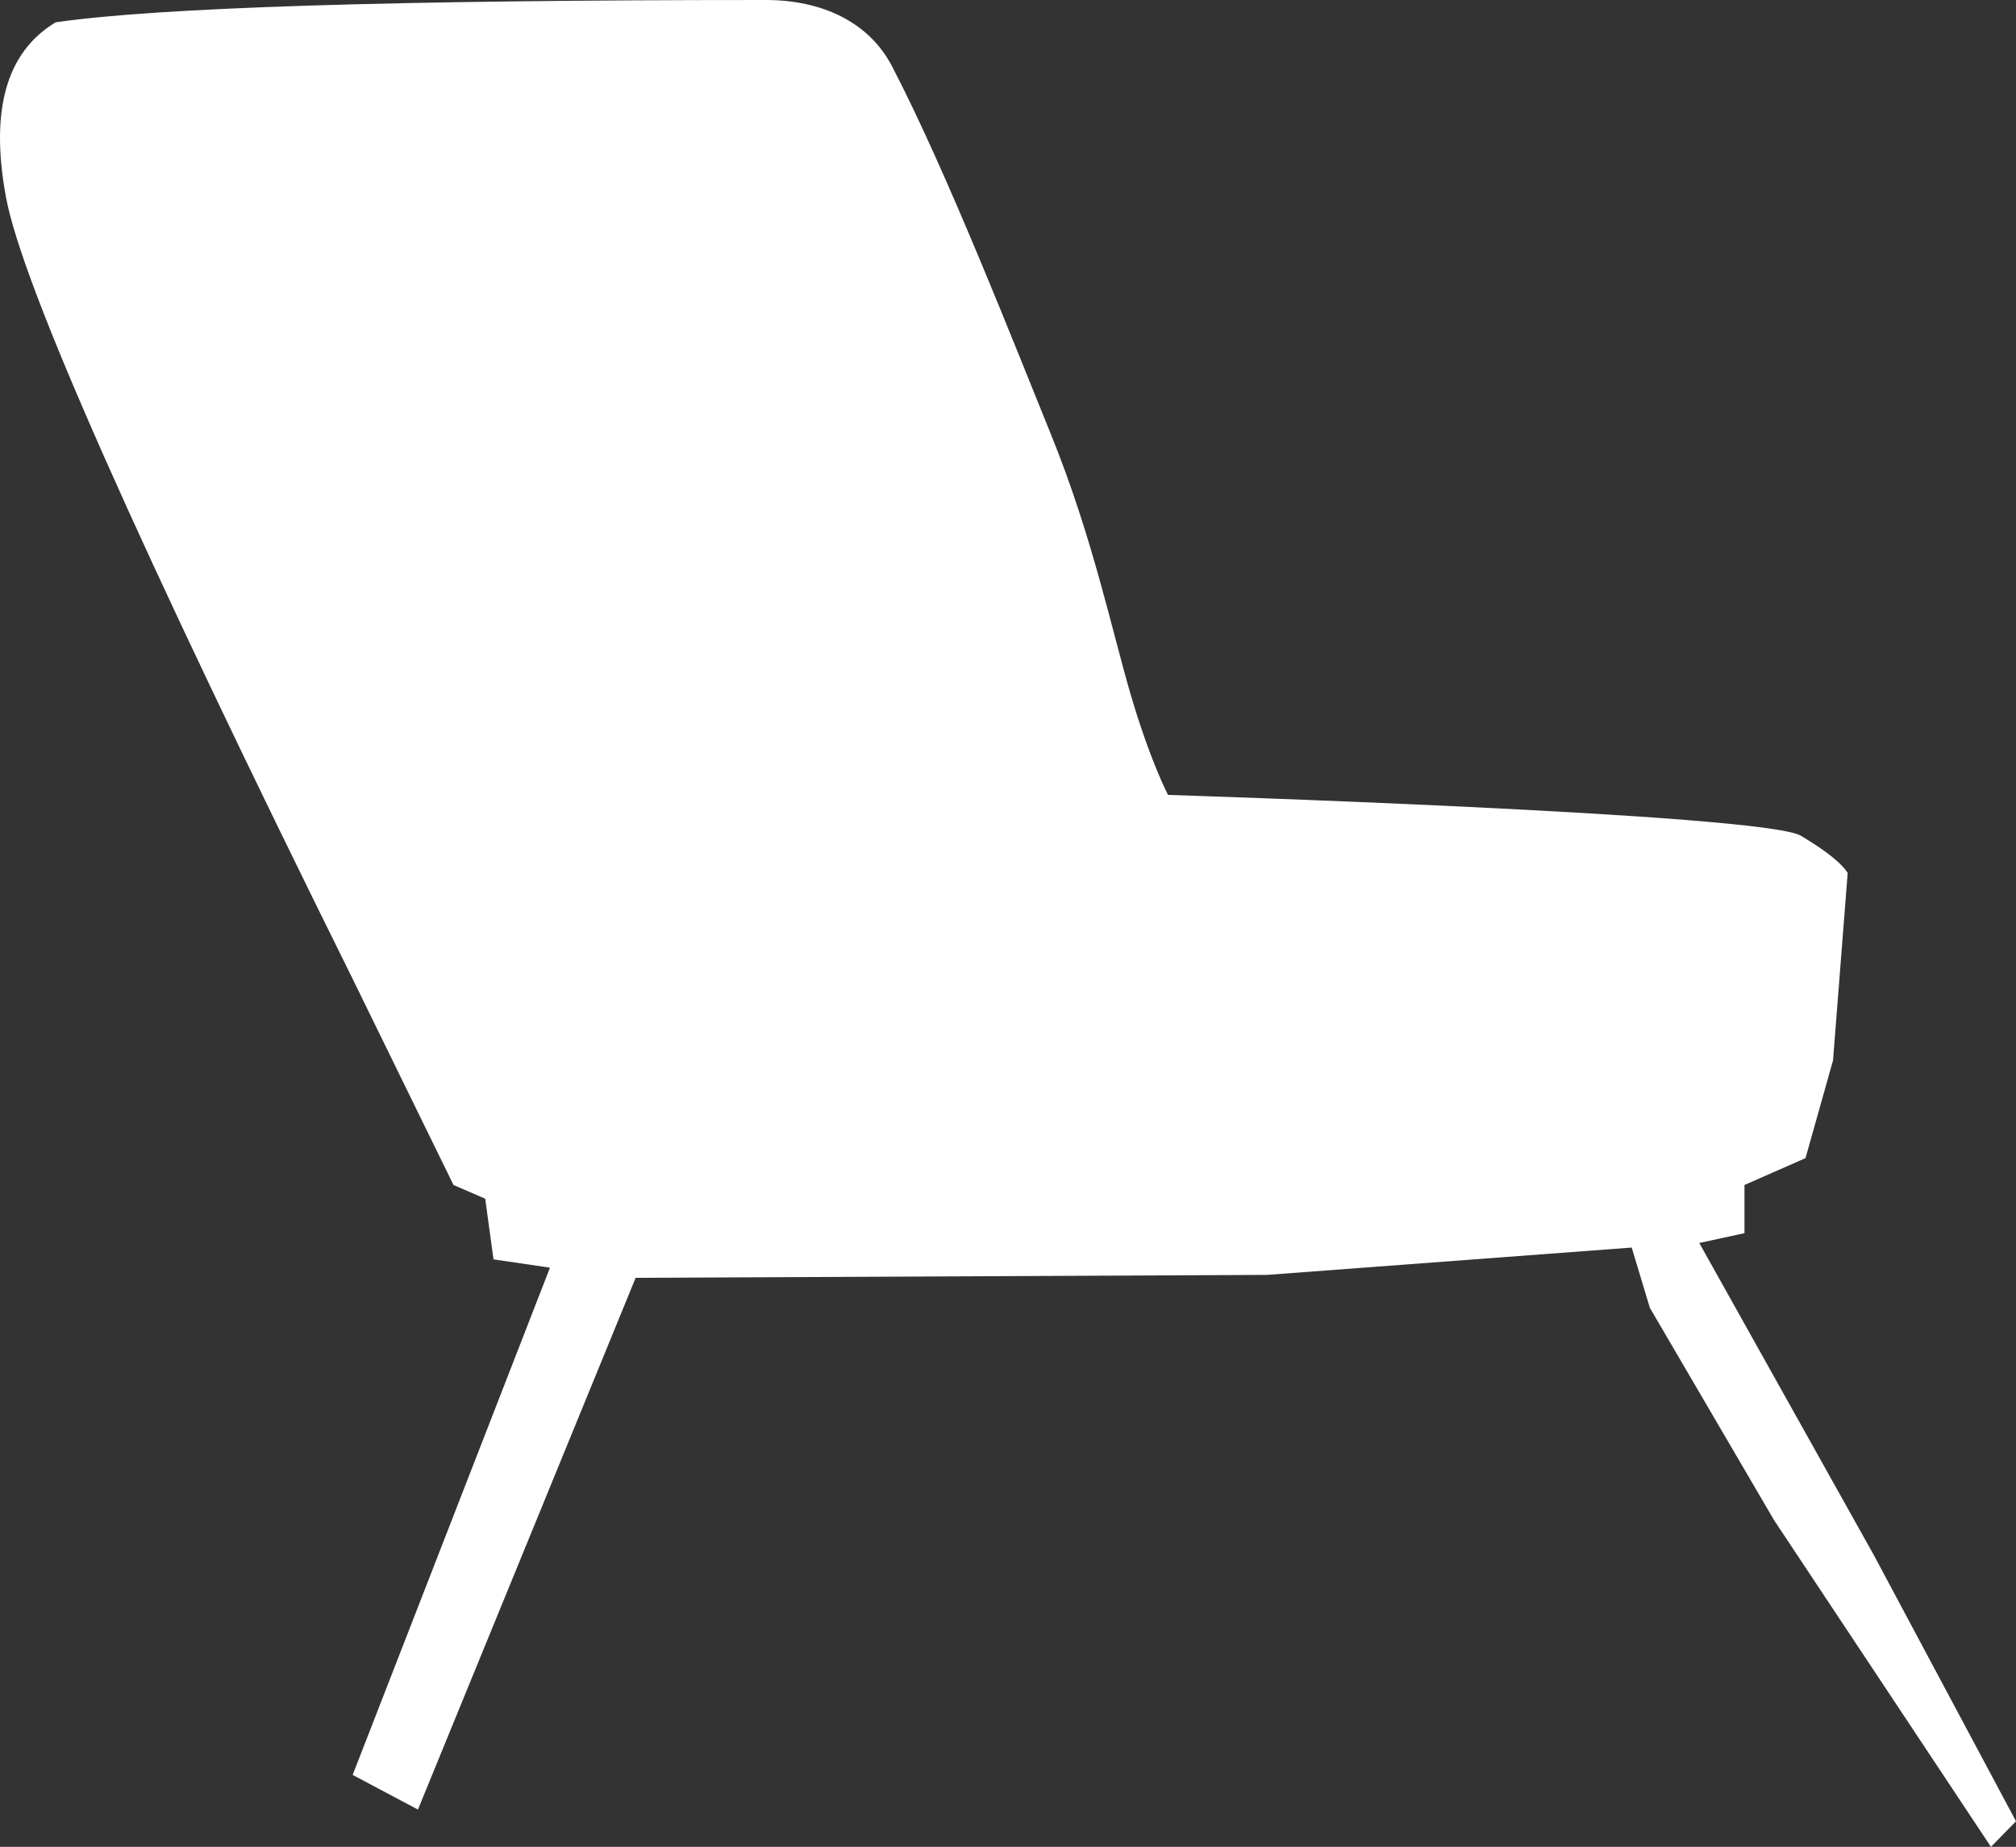 <?xml version="1.0" encoding="UTF-8"?> <svg xmlns="http://www.w3.org/2000/svg" width="1960" height="1796" viewBox="0 0 1960 1796" fill="none"><rect x="0" y="0" width="1960" height="1796" fill="#333333" stroke="none"/> <path fill-rule="evenodd" clip-rule="evenodd" d="M54.082 21.709C6.009 50.63 -10.015 107.634 6.009 192.722C22.033 277.809 134.318 530.895 342.864 951.98L440.905 1152.36L471.741 1165.7L479.788 1224.7L534.703 1232.76L342.864 1726.05L406.327 1759.74L617.992 1242.64L1231.89 1239.79L1586.38 1213.21L1604.02 1271.8L1724.88 1478.46L1935.66 1796L1960 1771.13L1821.83 1512.35L1652.06 1208.75L1696.01 1199.23V1152.36L1755.35 1126.24L1782.11 1031.24L1796.36 848.935C1790.14 839.161 1774.97 827.091 1750.84 812.727C1714.65 791.181 1135.59 773.036 1135.59 773.036C1135.59 773.036 1118.31 740.283 1099.32 675.596C1081.09 613.467 1061.97 521.415 1021.88 422.763C987.186 337.368 920.72 167.174 867.291 64.536C844.711 21.158 798.903 0 744.532 0C383.513 0 153.363 7.236 54.082 21.709Z" fill="white"></path> </svg> 